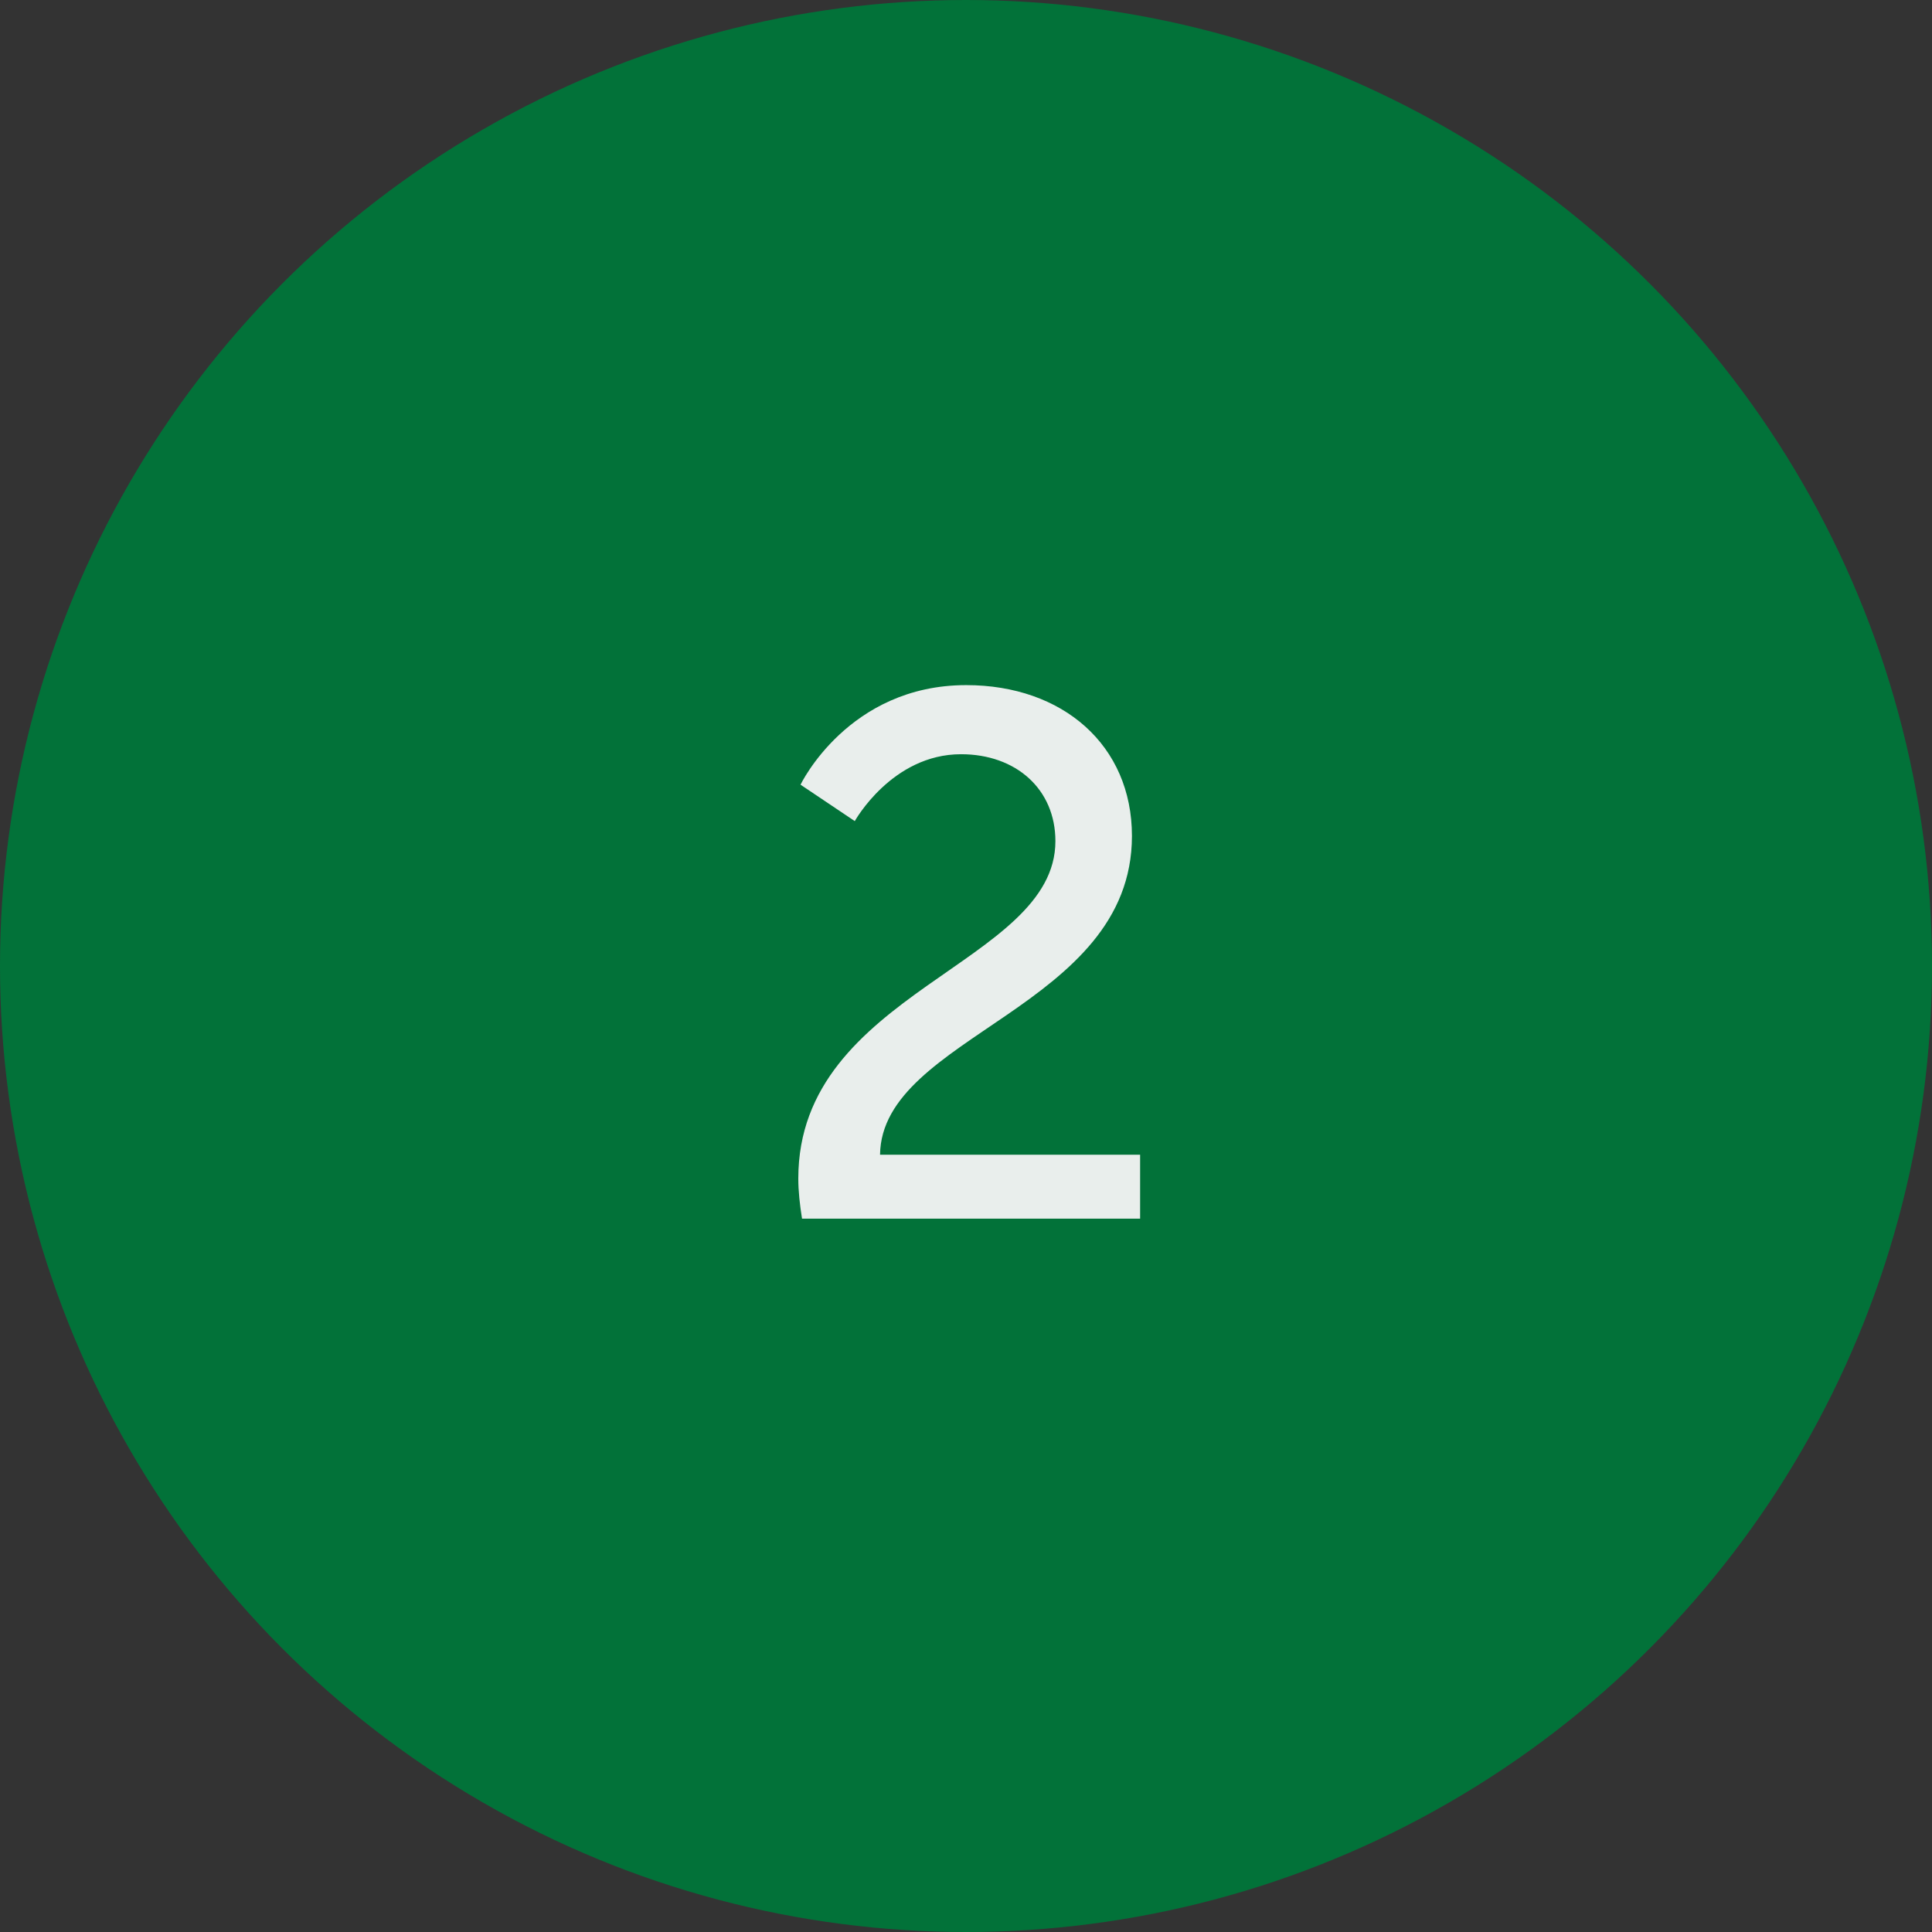 <?xml version="1.0" encoding="UTF-8"?> <svg xmlns="http://www.w3.org/2000/svg" width="65" height="65" viewBox="0 0 65 65" fill="none"><rect x="0" y="0" width="65" height="65" fill="#333333" stroke="none"/><circle cx="32.5" cy="32.5" r="32.5" fill="#027239"></circle><path d="M26.983 41C26.908 40.525 26.858 40.075 26.858 39.65C26.858 33.35 35.508 32.45 35.508 28.3C35.508 26.55 34.183 25.375 32.333 25.375C30.008 25.375 28.758 27.625 28.758 27.625L26.933 26.4C26.933 26.4 28.533 23.05 32.508 23.05C35.758 23.05 38.083 25.075 38.083 28.125C38.083 33.925 29.658 34.825 29.608 38.85H38.358V41H26.983Z" fill="#E9EEEC"></path></svg> 